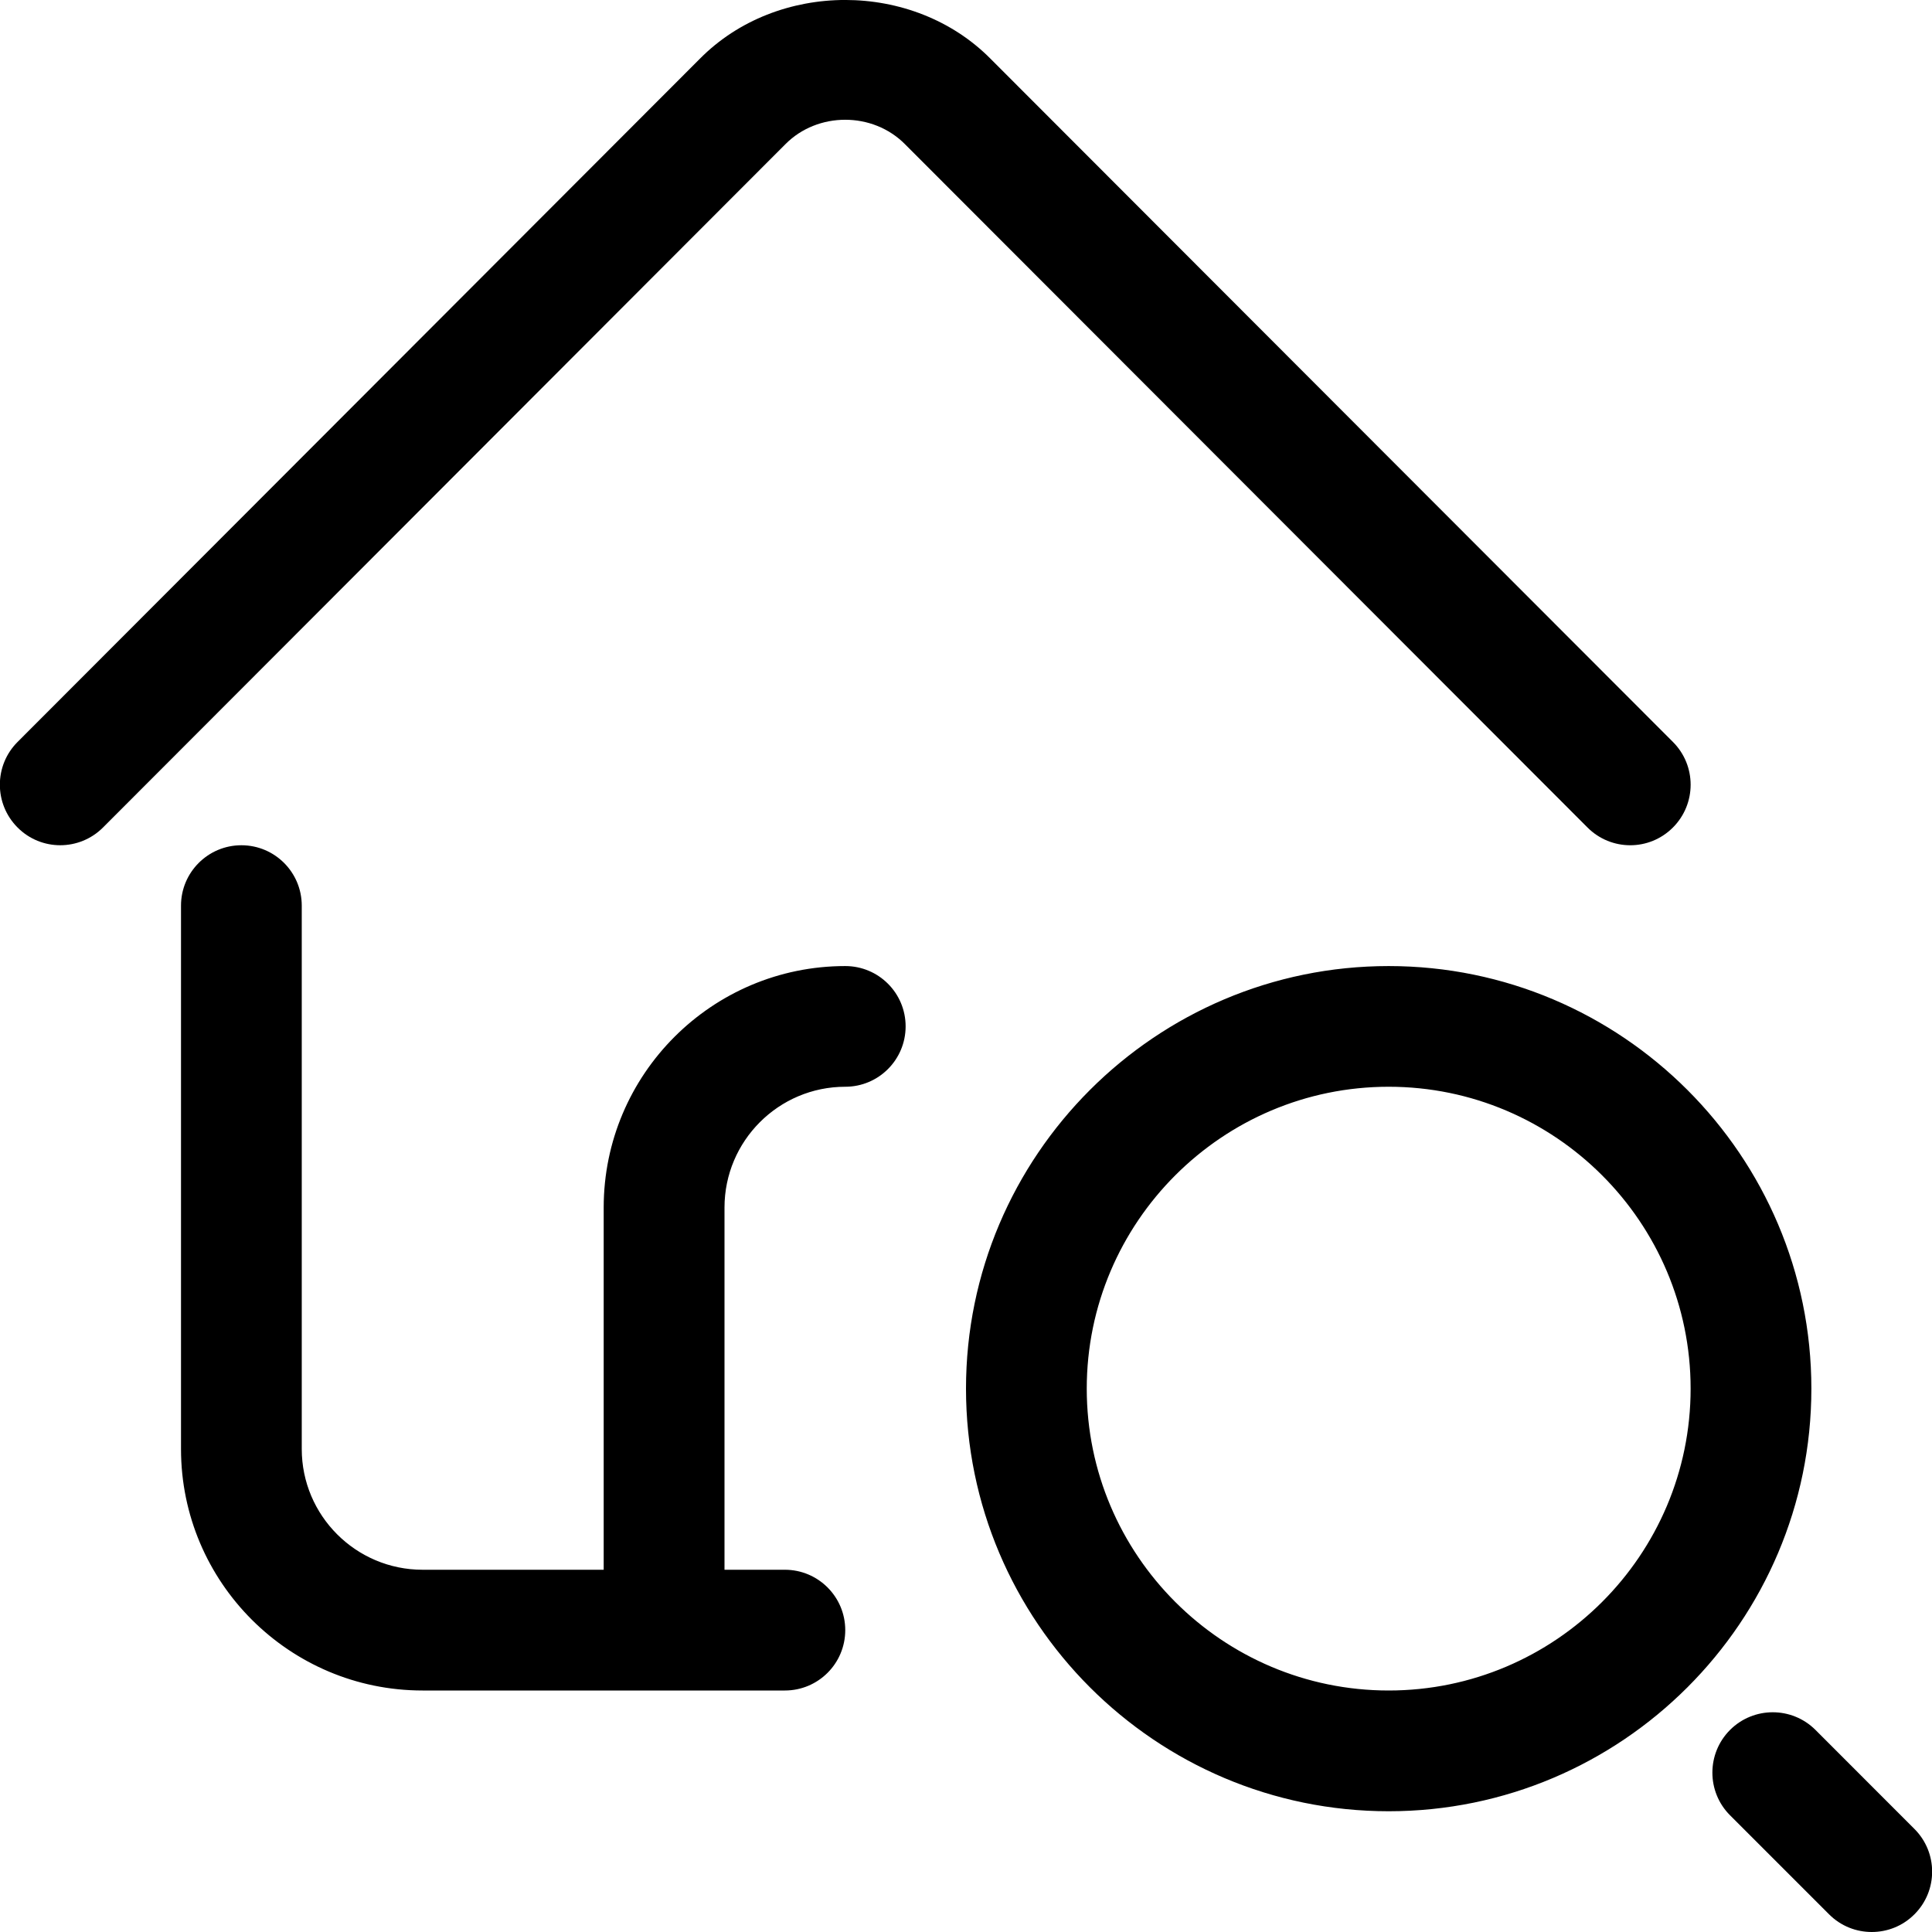 <svg width="32" height="32" viewBox="0 0 32 32" fill="none" xmlns="http://www.w3.org/2000/svg">
<g clip-path="url(#clip0_1620_6248)">
<path fill-rule="evenodd" clip-rule="evenodd" d="M31.709 31.707C31.514 31.903 31.258 32 31.002 32C30.746 32 30.491 31.903 30.295 31.707L28.655 30.067C28.265 29.677 28.265 29.044 28.655 28.653C29.046 28.263 29.679 28.263 30.07 28.653L31.709 30.293C32.1 30.684 32.1 31.317 31.709 31.707ZM23.001 30C19.141 30 16 26.86 16 23C16 19.14 19.141 16.001 23.001 16.001C26.861 16.001 30.002 19.14 30.002 23C30.002 26.86 26.861 30 23.001 30ZM23.001 18C20.244 18 18 20.244 18 23C18 25.757 20.244 28 23.001 28C25.758 28 28.002 25.757 28.002 23C28.002 20.244 25.758 18 23.001 18ZM27.002 14C26.746 14 26.49 13.902 26.295 13.707L14.993 2.392C14.456 1.846 13.541 1.85 13.009 2.388L1.705 13.707C1.314 14.097 0.681 14.098 0.291 13.706C-0.1 13.314 -0.1 12.68 0.291 12.289L11.592 0.973C12.874 -0.324 15.123 -0.327 16.41 0.977L27.709 12.289C28.1 12.68 28.1 13.314 27.709 13.706C27.513 13.902 27.258 14 27.002 14ZM3.998 14C4.551 14 4.998 14.448 4.998 15V24C4.998 25.104 5.896 26 6.999 26H9.999V20.001C9.999 17.794 11.793 16.001 14 16.001C14.553 16.001 15 16.448 15 17C15 17.552 14.553 18 14 18C12.897 18 12 18.897 12 20.001V26H13C13.552 26 14 26.448 14 27C14 27.553 13.552 28 13 28H6.999C4.792 28 2.998 26.206 2.998 24V15C2.998 14.448 3.446 14 3.998 14Z" fill="black"/>
</g>
<defs>
<clipPath id="clip0_1620_6248">
<rect width="32" height="32" fill="white"/>
</clipPath>
</defs>
</svg>
